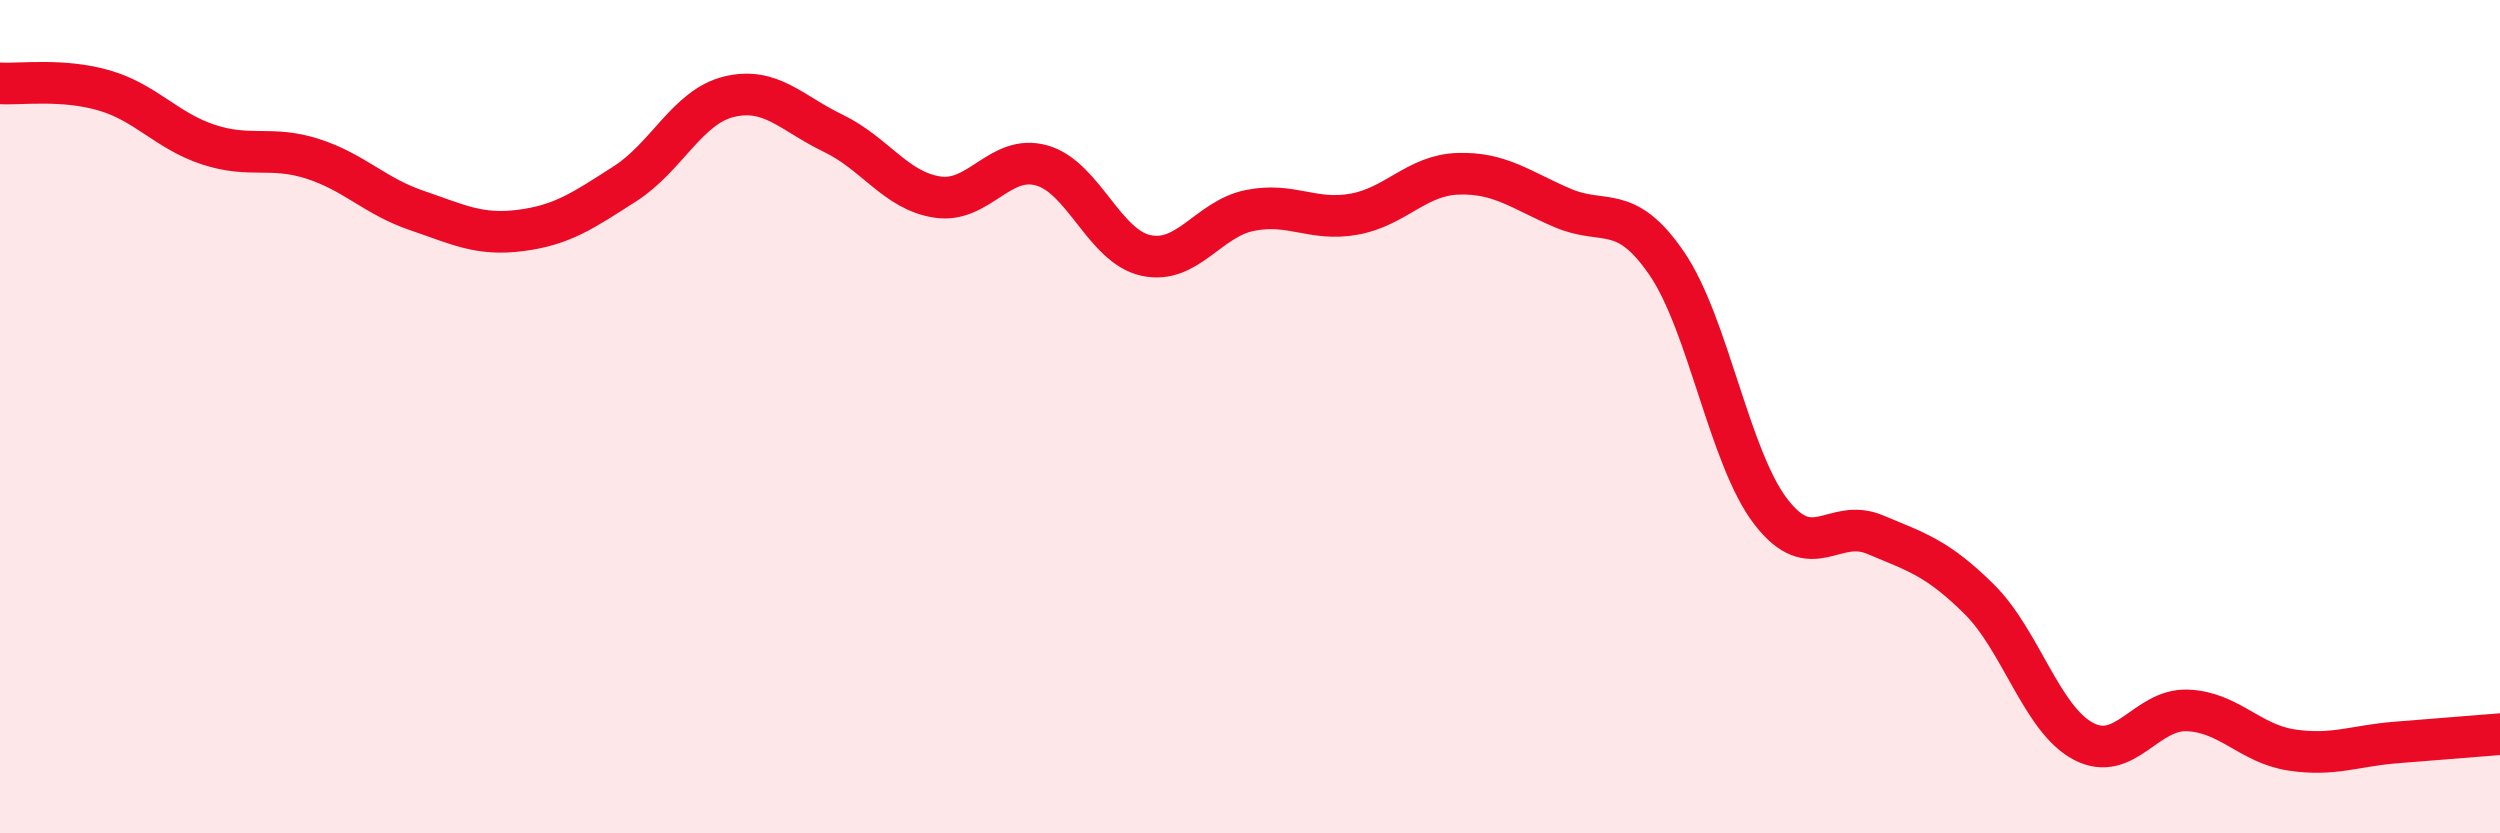 
    <svg width="60" height="20" viewBox="0 0 60 20" xmlns="http://www.w3.org/2000/svg">
      <path
        d="M 0,2 C 0.5,2.03 1.5,1.88 2.5,2.17 C 3.5,2.46 4,3.14 5,3.47 C 6,3.8 6.5,3.49 7.5,3.81 C 8.5,4.13 9,4.71 10,5.05 C 11,5.39 11.5,5.66 12.5,5.53 C 13.5,5.4 14,5.05 15,4.41 C 16,3.77 16.5,2.56 17.5,2.32 C 18.5,2.08 19,2.72 20,3.2 C 21,3.68 21.5,4.58 22.5,4.73 C 23.5,4.88 24,3.69 25,3.97 C 26,4.25 26.5,5.91 27.5,6.13 C 28.5,6.35 29,5.25 30,5.05 C 31,4.85 31.5,5.32 32.5,5.14 C 33.5,4.96 34,4.2 35,4.17 C 36,4.14 36.5,4.56 37.5,4.99 C 38.5,5.42 39,4.86 40,6.32 C 41,7.78 41.5,10.98 42.5,12.28 C 43.5,13.58 44,12.41 45,12.83 C 46,13.25 46.5,13.39 47.5,14.38 C 48.5,15.37 49,17.26 50,17.79 C 51,18.32 51.5,17.01 52.5,17.05 C 53.5,17.09 54,17.85 55,18 C 56,18.15 56.5,17.9 57.5,17.82 C 58.5,17.74 59.5,17.66 60,17.62L60 20L0 20Z"
        fill="#EB0A25"
        opacity="0.1"
        stroke-linecap="round"
        stroke-linejoin="round"
      />
      <path
        d="M 0,2 C 0.5,2.03 1.5,1.88 2.5,2.17 C 3.5,2.46 4,3.14 5,3.47 C 6,3.8 6.5,3.49 7.5,3.81 C 8.5,4.13 9,4.71 10,5.05 C 11,5.39 11.5,5.66 12.5,5.53 C 13.5,5.4 14,5.05 15,4.41 C 16,3.77 16.5,2.56 17.5,2.32 C 18.5,2.08 19,2.72 20,3.2 C 21,3.68 21.5,4.58 22.5,4.73 C 23.5,4.88 24,3.69 25,3.97 C 26,4.25 26.5,5.91 27.5,6.13 C 28.5,6.35 29,5.25 30,5.05 C 31,4.85 31.5,5.32 32.5,5.14 C 33.5,4.96 34,4.2 35,4.17 C 36,4.14 36.5,4.56 37.5,4.99 C 38.5,5.42 39,4.86 40,6.32 C 41,7.78 41.5,10.98 42.5,12.28 C 43.5,13.58 44,12.41 45,12.83 C 46,13.25 46.5,13.39 47.5,14.38 C 48.5,15.37 49,17.26 50,17.79 C 51,18.32 51.5,17.01 52.5,17.05 C 53.5,17.09 54,17.85 55,18 C 56,18.15 56.5,17.9 57.5,17.82 C 58.5,17.74 59.5,17.66 60,17.62"
        stroke="#EB0A25"
        stroke-width="1"
        fill="none"
        stroke-linecap="round"
        stroke-linejoin="round"
      />
    </svg>
  